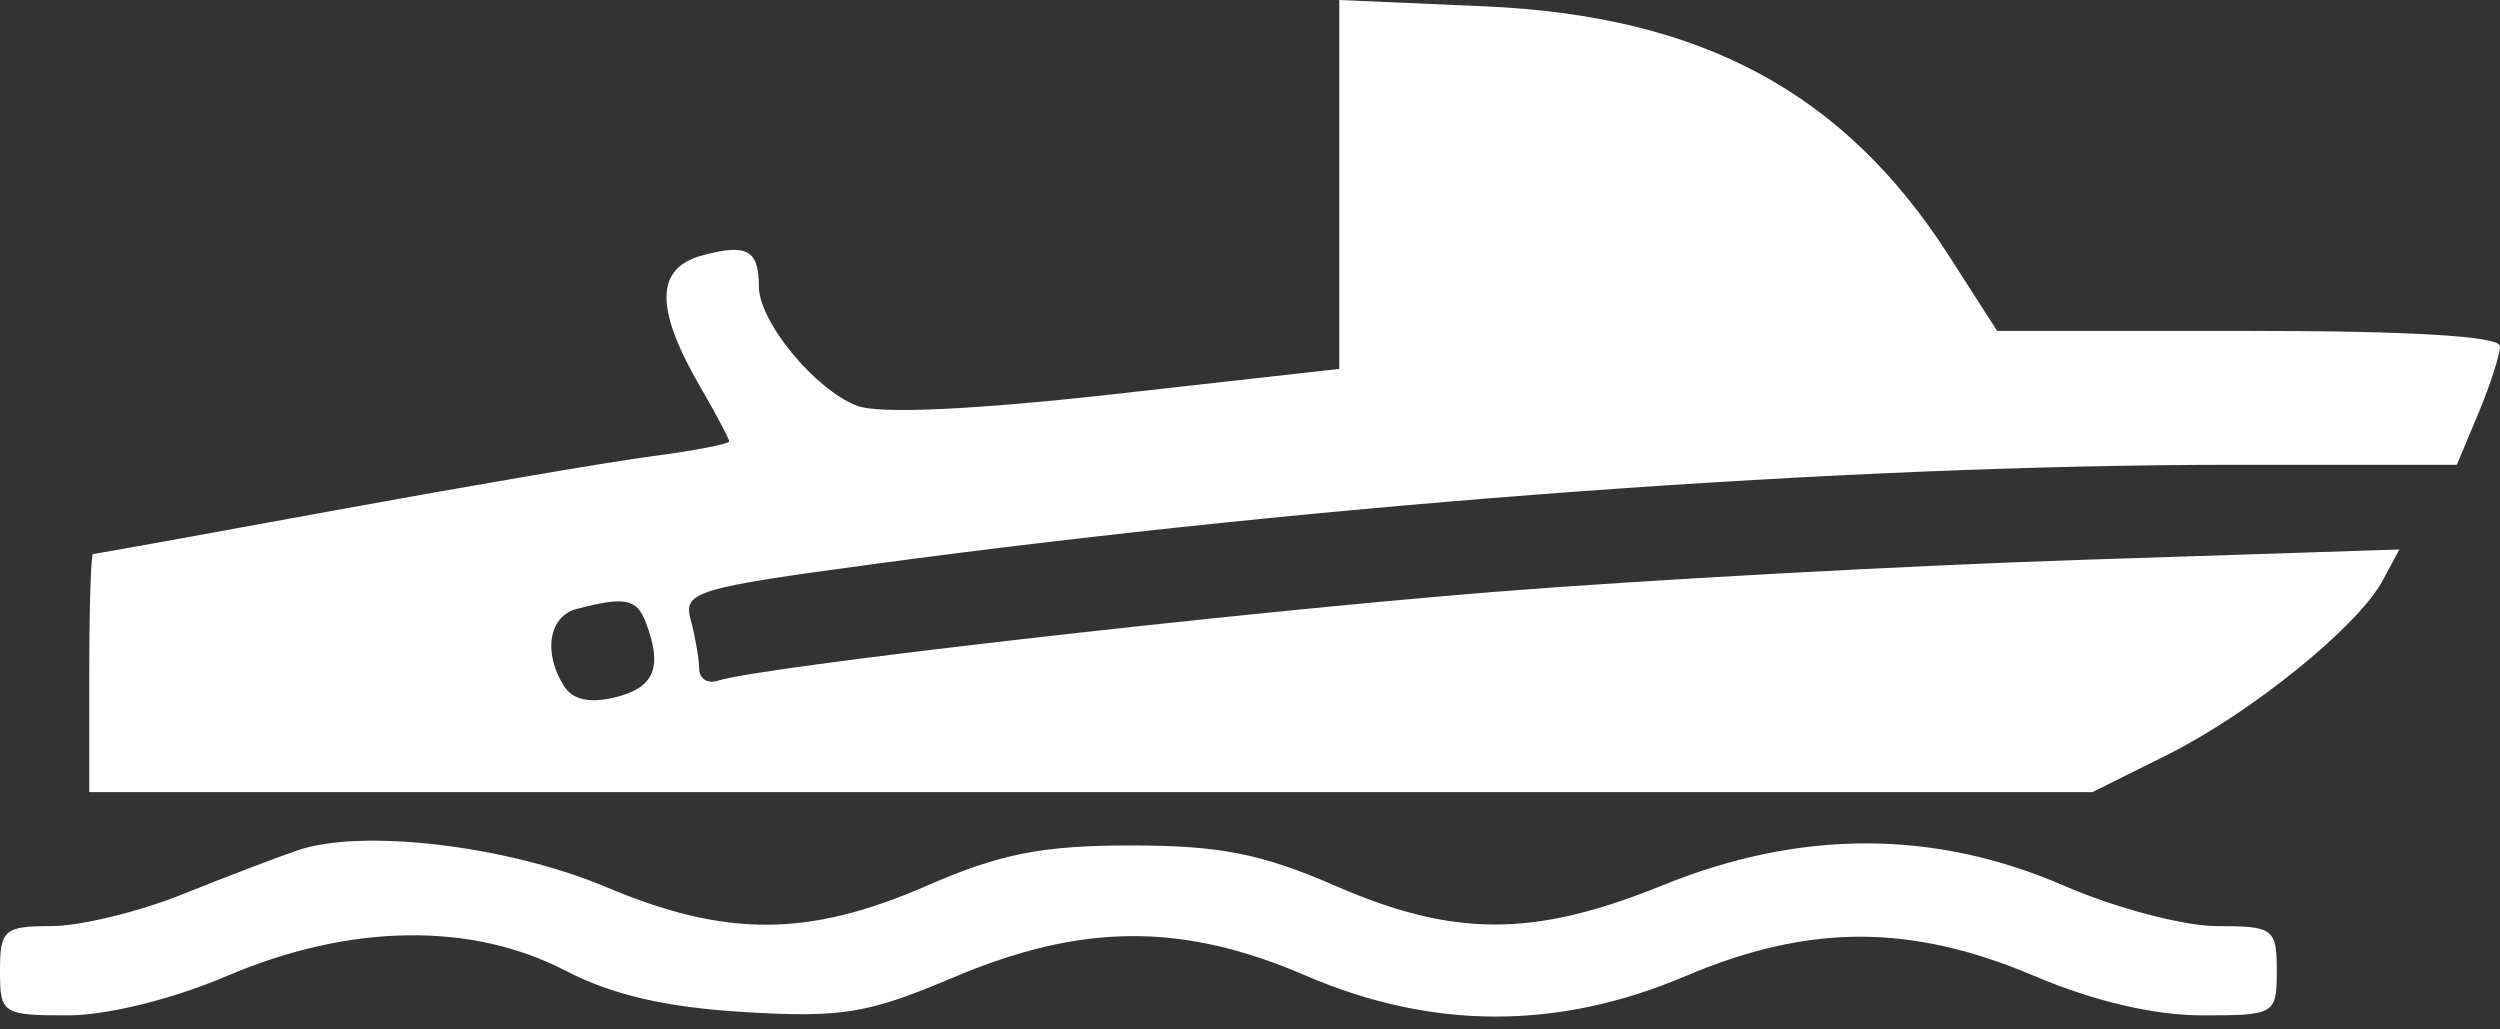 <svg width="34" height="14" viewBox="0 0 34 14" fill="none" xmlns="http://www.w3.org/2000/svg">
<rect x="0" y="0" width="34" height="14" fill="#333333" stroke="none"/>
<path fill-rule="evenodd" clip-rule="evenodd" d="M18.214 2.509V5.017L15.172 5.358C13.246 5.574 11.957 5.633 11.657 5.519C11.086 5.302 10.321 4.374 10.321 3.899C10.321 3.398 10.159 3.309 9.55 3.474C8.91 3.648 8.903 4.193 9.528 5.27C9.742 5.638 9.917 5.968 9.917 6.003C9.917 6.038 9.439 6.13 8.854 6.207C8.27 6.284 6.335 6.615 4.554 6.941C2.773 7.268 1.293 7.535 1.265 7.535C1.237 7.535 1.214 8.264 1.214 9.154V10.773H14.835H28.456L29.471 10.268C30.616 9.697 32.071 8.519 32.407 7.891L32.631 7.473L28.307 7.614C25.928 7.692 22.322 7.889 20.293 8.052C16.766 8.334 10.297 9.075 9.765 9.257C9.626 9.305 9.511 9.233 9.509 9.097C9.508 8.962 9.456 8.664 9.395 8.436C9.29 8.047 9.439 8.001 11.877 7.672C18.106 6.833 25.118 6.321 30.39 6.321H33.413L33.707 5.619C33.868 5.233 34 4.823 34 4.708C34 4.573 32.796 4.5 30.581 4.5H27.161L26.507 3.48C25.078 1.254 23.142 0.214 20.188 0.086L18.214 0V2.509ZM8.782 8.463C9.015 9.069 8.903 9.349 8.377 9.481C8.028 9.569 7.789 9.519 7.672 9.333C7.382 8.877 7.463 8.381 7.842 8.282C8.499 8.11 8.659 8.141 8.782 8.463ZM4.048 11.564C3.769 11.659 3.06 11.93 2.472 12.166C1.883 12.402 1.086 12.595 0.701 12.595C0.057 12.595 0 12.644 0 13.202C0 13.787 0.033 13.809 0.917 13.809C1.458 13.809 2.349 13.589 3.092 13.271C4.757 12.561 6.409 12.536 7.69 13.201C8.326 13.531 9.06 13.701 10.121 13.764C11.447 13.844 11.807 13.784 12.954 13.298C14.711 12.552 16.075 12.543 17.753 13.266C19.476 14.009 21.19 14.012 22.926 13.274C23.775 12.913 24.546 12.739 25.298 12.739C26.049 12.739 26.82 12.913 27.669 13.274C28.471 13.615 29.298 13.809 29.946 13.809C30.942 13.809 30.964 13.796 30.964 13.202C30.964 12.628 30.92 12.595 30.149 12.595C29.7 12.595 28.767 12.348 28.074 12.047C26.31 11.28 24.49 11.278 22.614 12.039C20.864 12.75 19.776 12.751 18.158 12.046C17.157 11.61 16.587 11.498 15.381 11.498C14.175 11.498 13.604 11.61 12.604 12.046C10.995 12.748 9.872 12.752 8.241 12.063C6.909 11.501 4.924 11.264 4.048 11.564Z" fill="#fff"/>
</svg>
